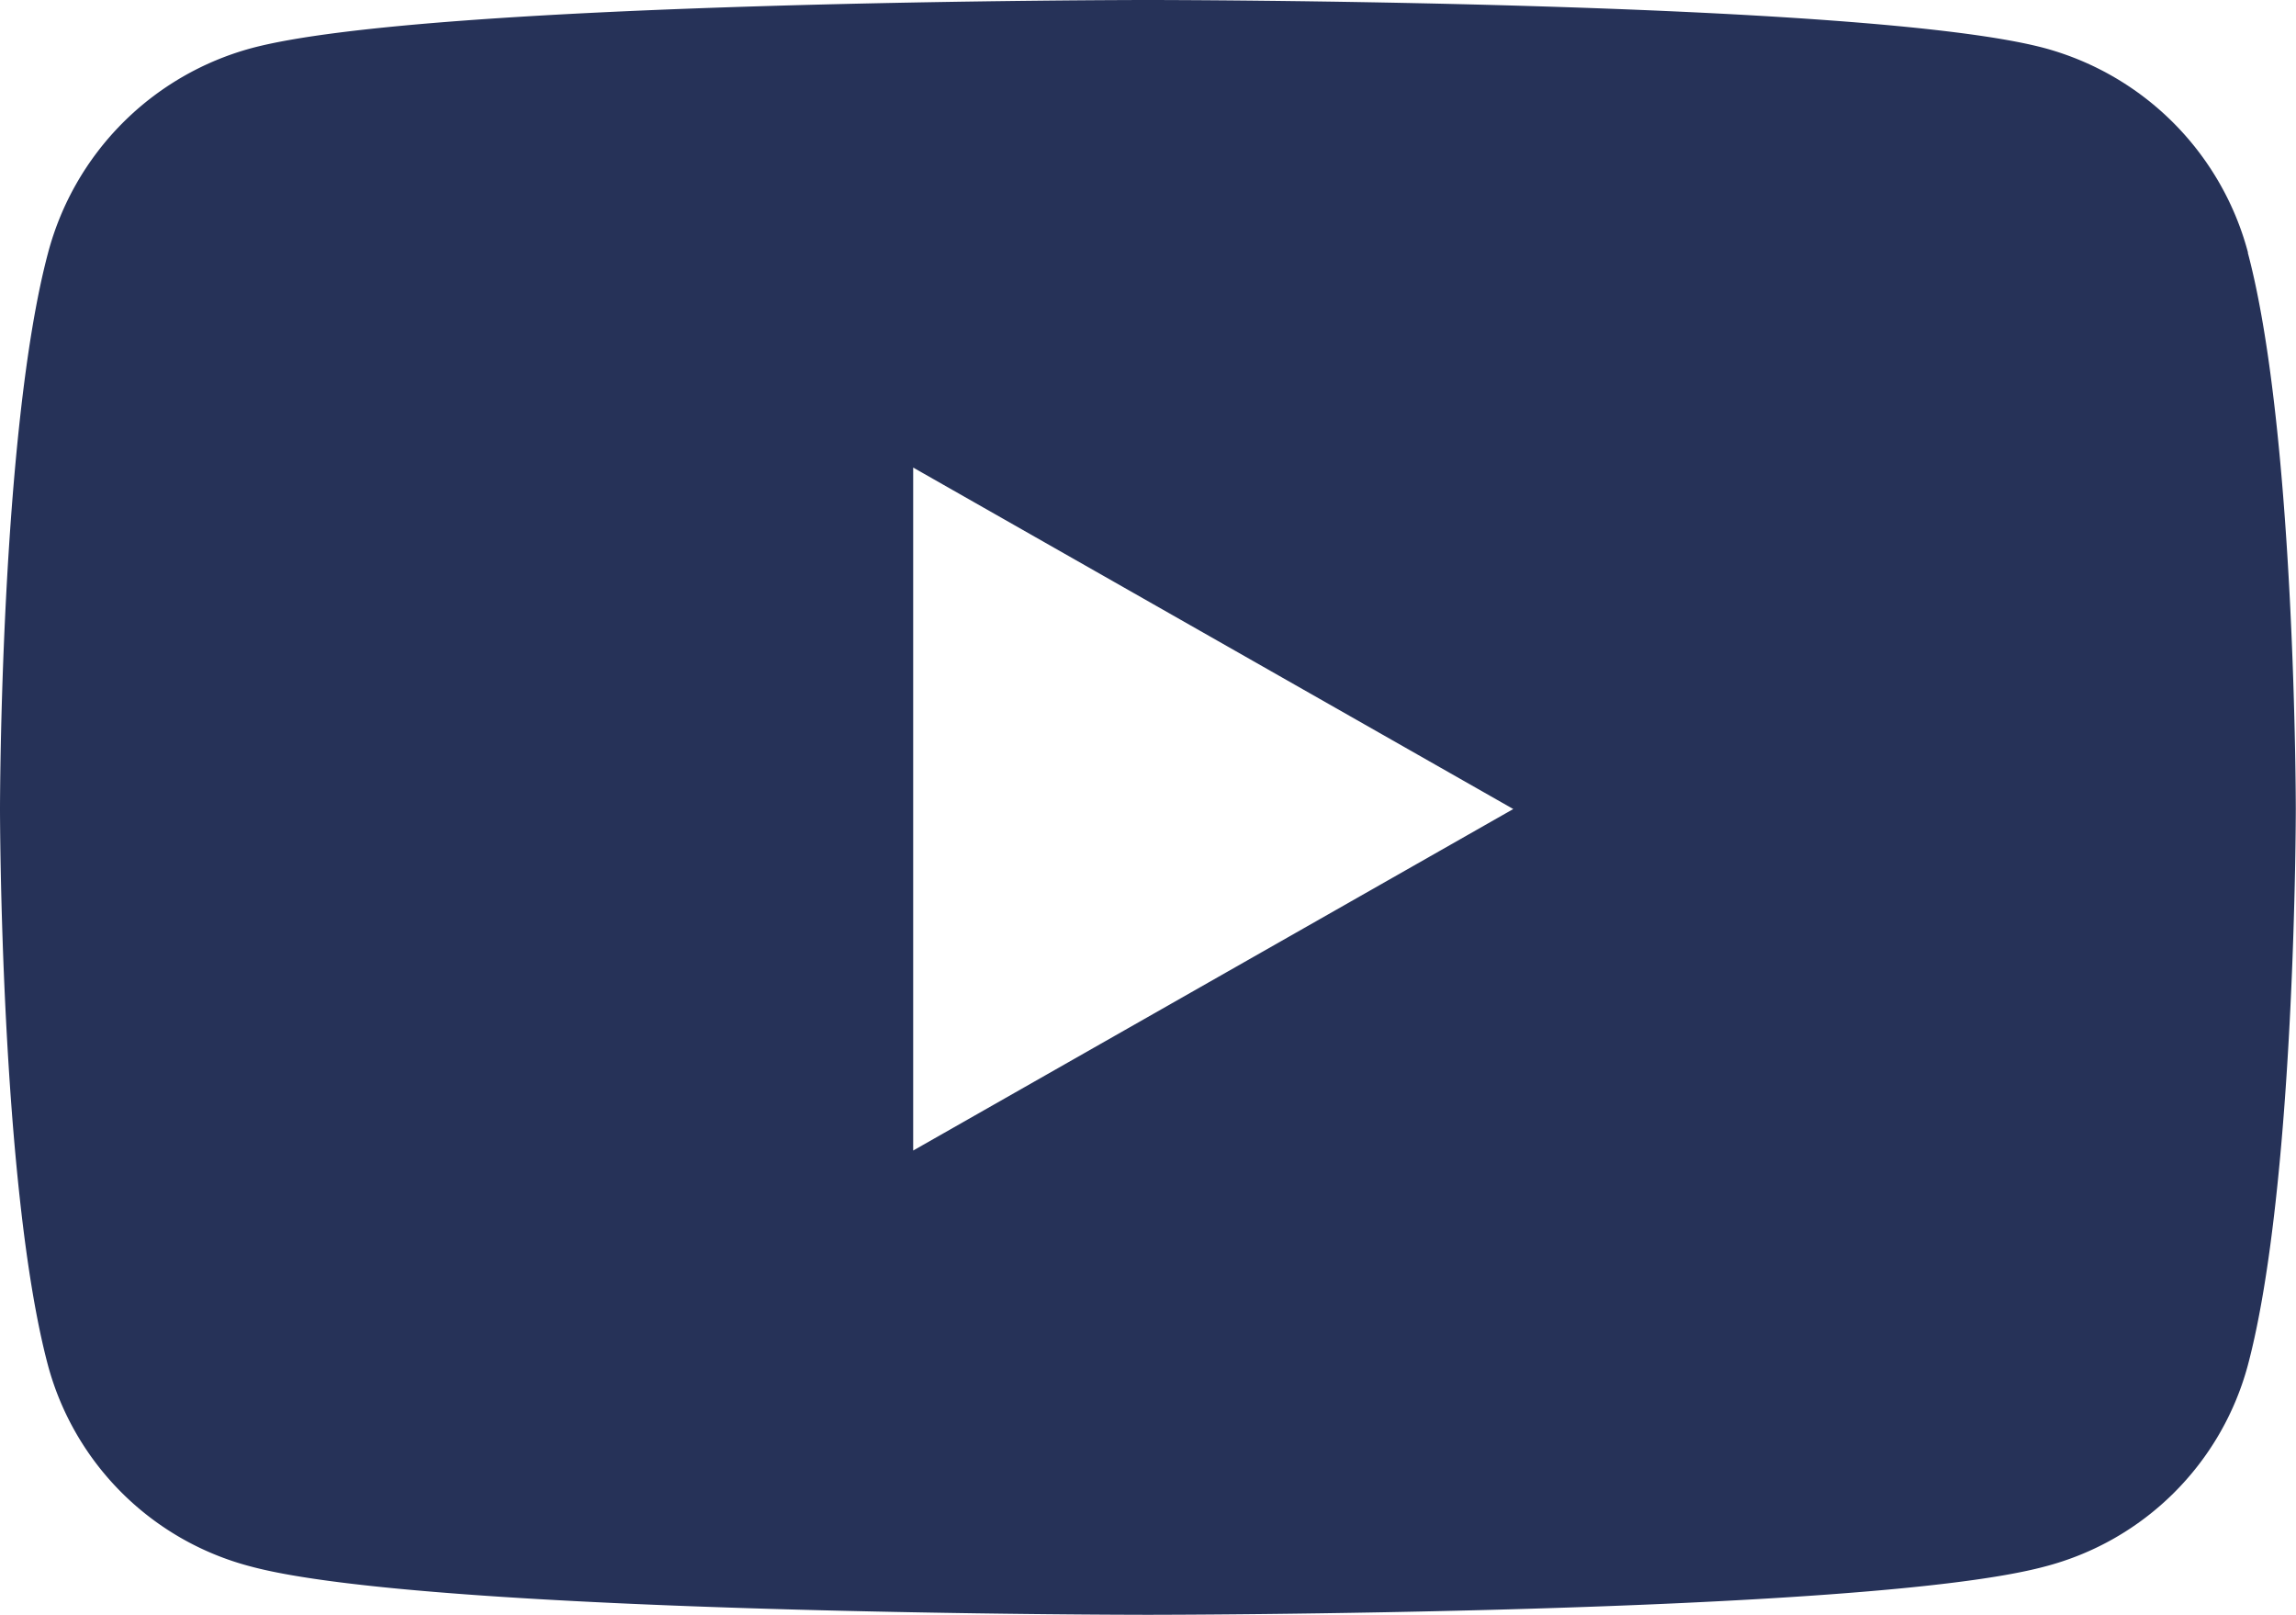 <svg xmlns="http://www.w3.org/2000/svg" width="55.455" height="38.991" viewBox="0 0 55.455 38.991">
  <path id="Icon_awesome-youtube" data-name="Icon awesome-youtube" d="M55.346,10.6a6.968,6.968,0,0,0-4.9-4.935C46.118,4.5,28.777,4.5,28.777,4.5S11.436,4.5,7.112,5.666a6.968,6.968,0,0,0-4.9,4.935C1.05,14.954,1.05,24.035,1.05,24.035s0,9.082,1.159,13.434a6.864,6.864,0,0,0,4.9,4.856c4.325,1.166,21.666,1.166,21.666,1.166s17.341,0,21.666-1.166a6.864,6.864,0,0,0,4.9-4.856C56.5,33.117,56.5,24.035,56.5,24.035s0-9.082-1.159-13.434ZM23.106,32.28V15.79L37.6,24.035,23.106,32.281Z" transform="translate(-1.05 -4.5)" fill="#263258"/>
</svg>
